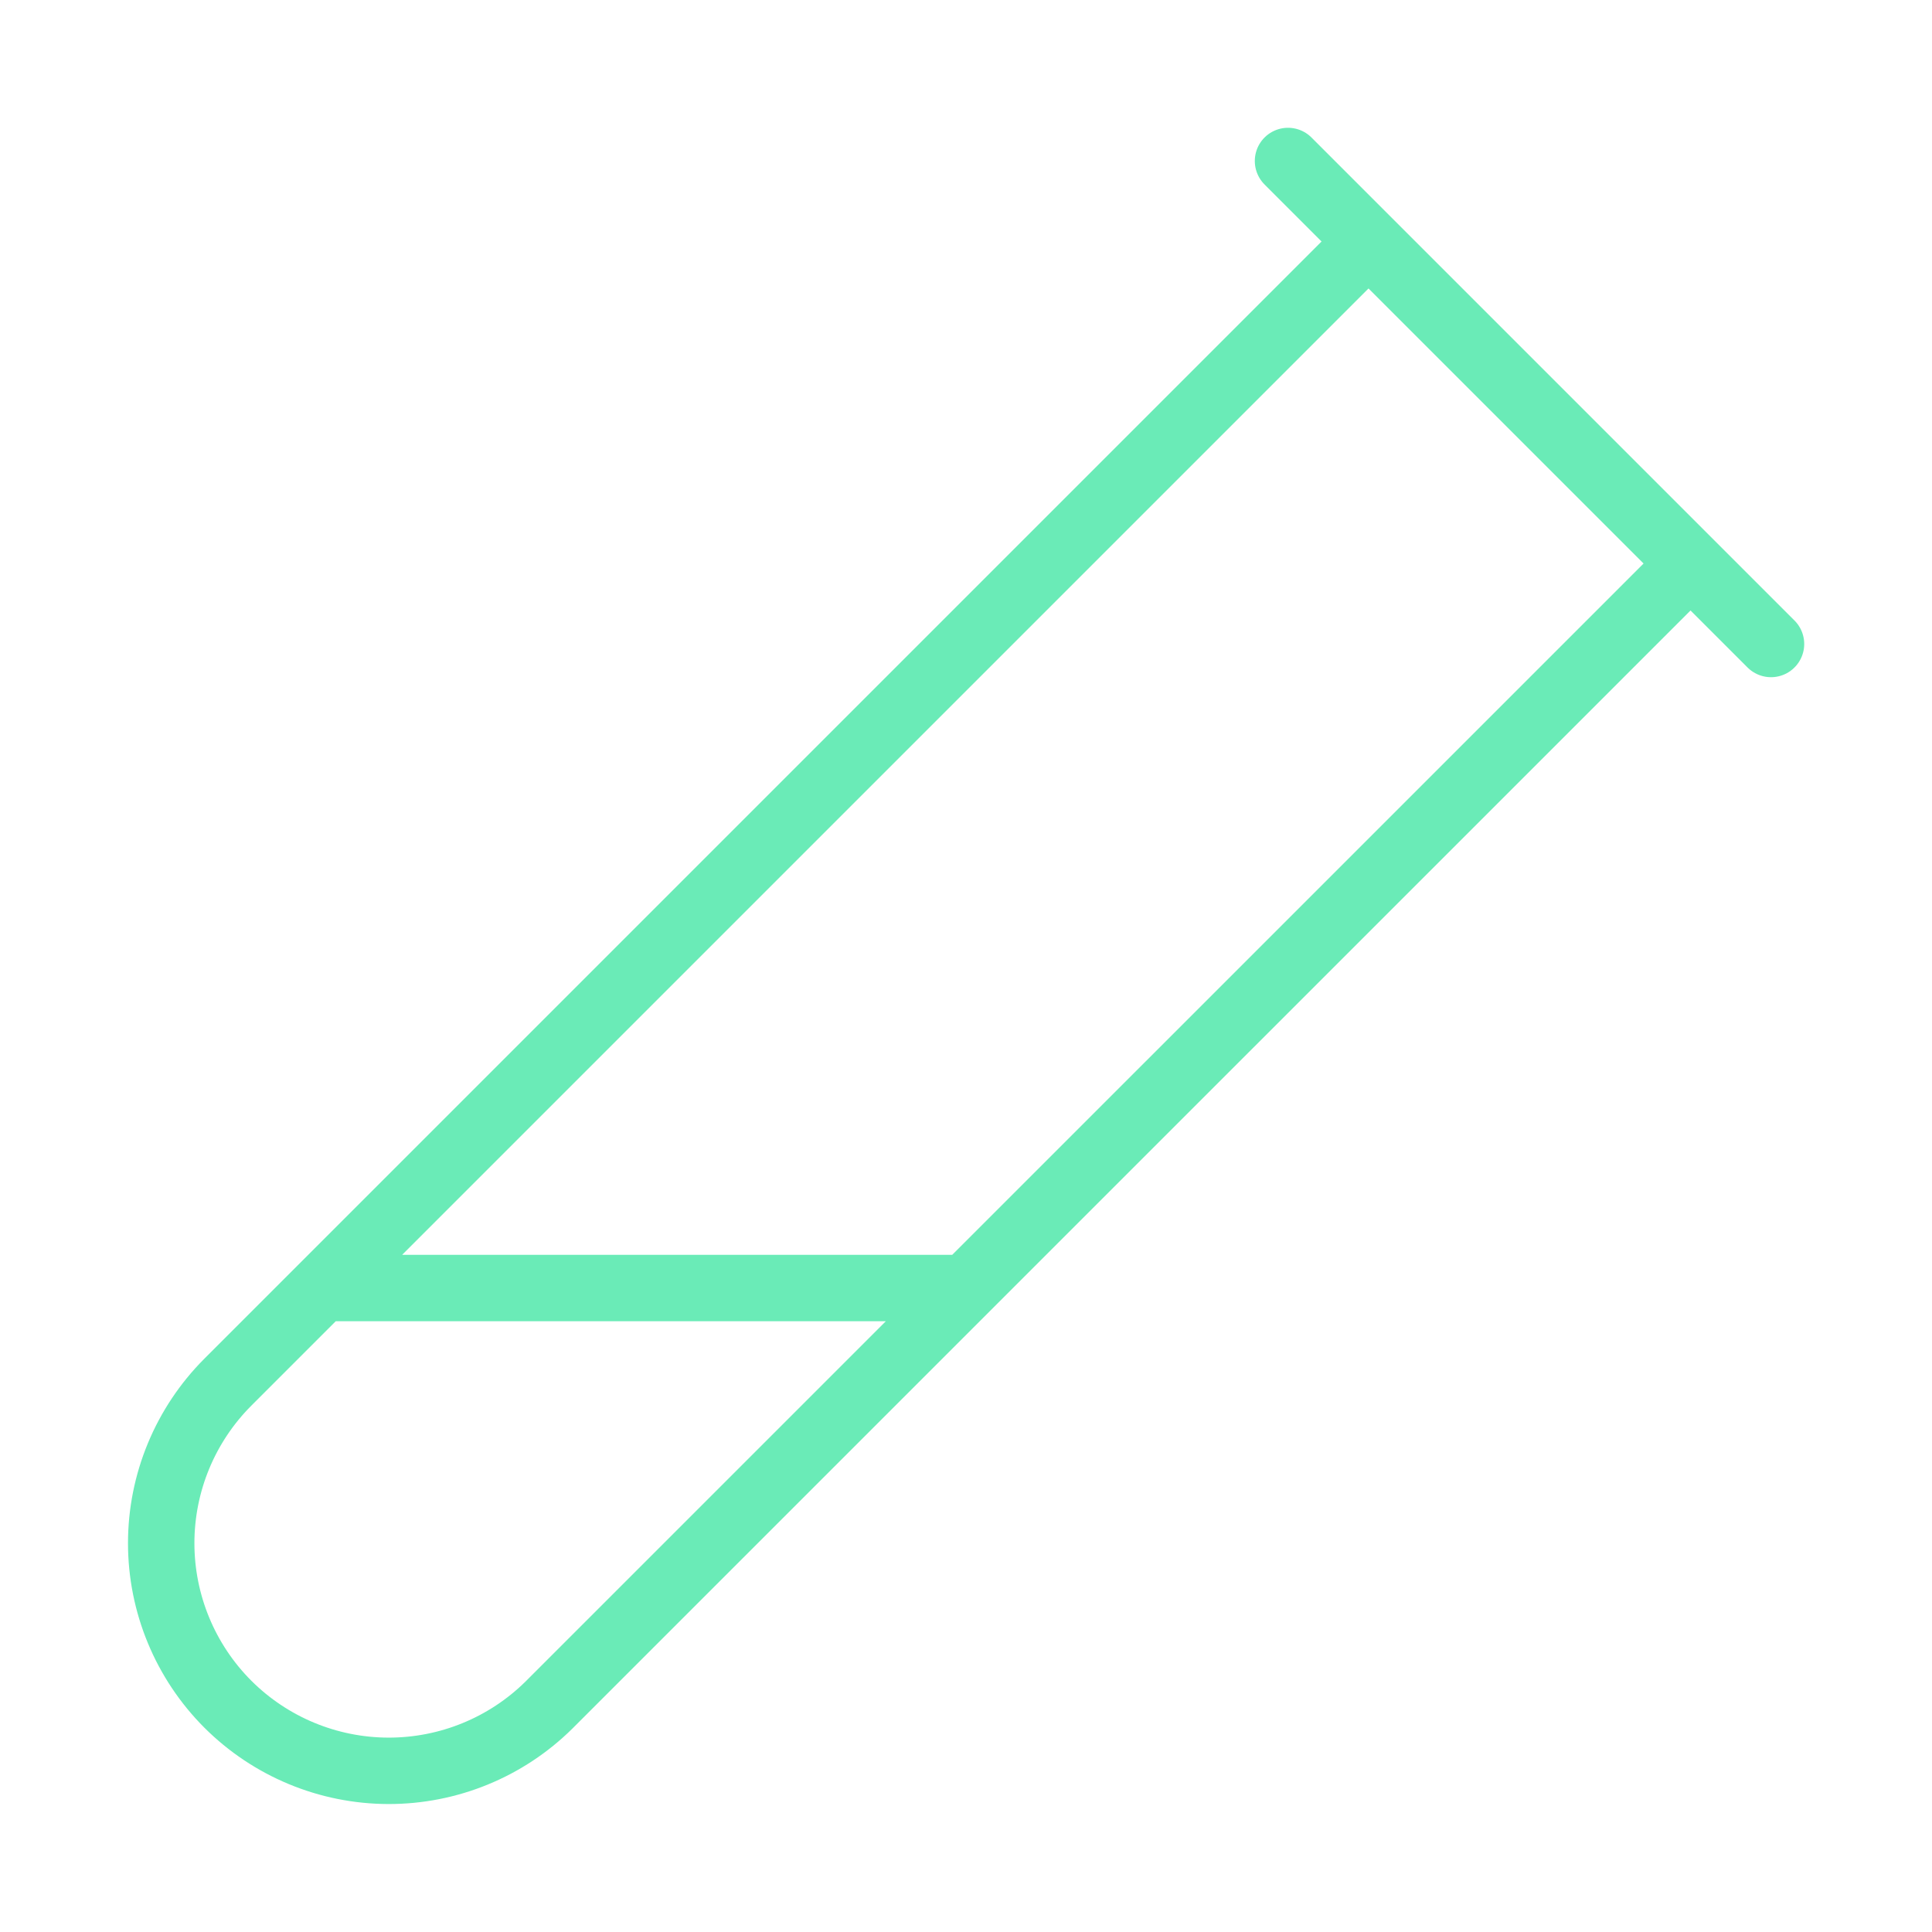 <?xml version="1.0" encoding="UTF-8"?>
<svg xmlns="http://www.w3.org/2000/svg" width="64" height="64" viewBox="0 0 64 64" fill="none">
  <path d="M56.001 18.667L18.187 56.48C16.77 57.882 14.855 58.666 12.862 58.661C10.868 58.656 8.958 57.862 7.547 56.453C6.134 55.038 5.34 53.12 5.34 51.12C5.34 49.12 6.134 47.202 7.547 45.787L45.334 8M42.667 5.333L58.667 21.333M32 42.667H10.667" stroke="#6AEBB7" stroke-width="2.2" stroke-linecap="round" stroke-linejoin="round"></path>
</svg>
